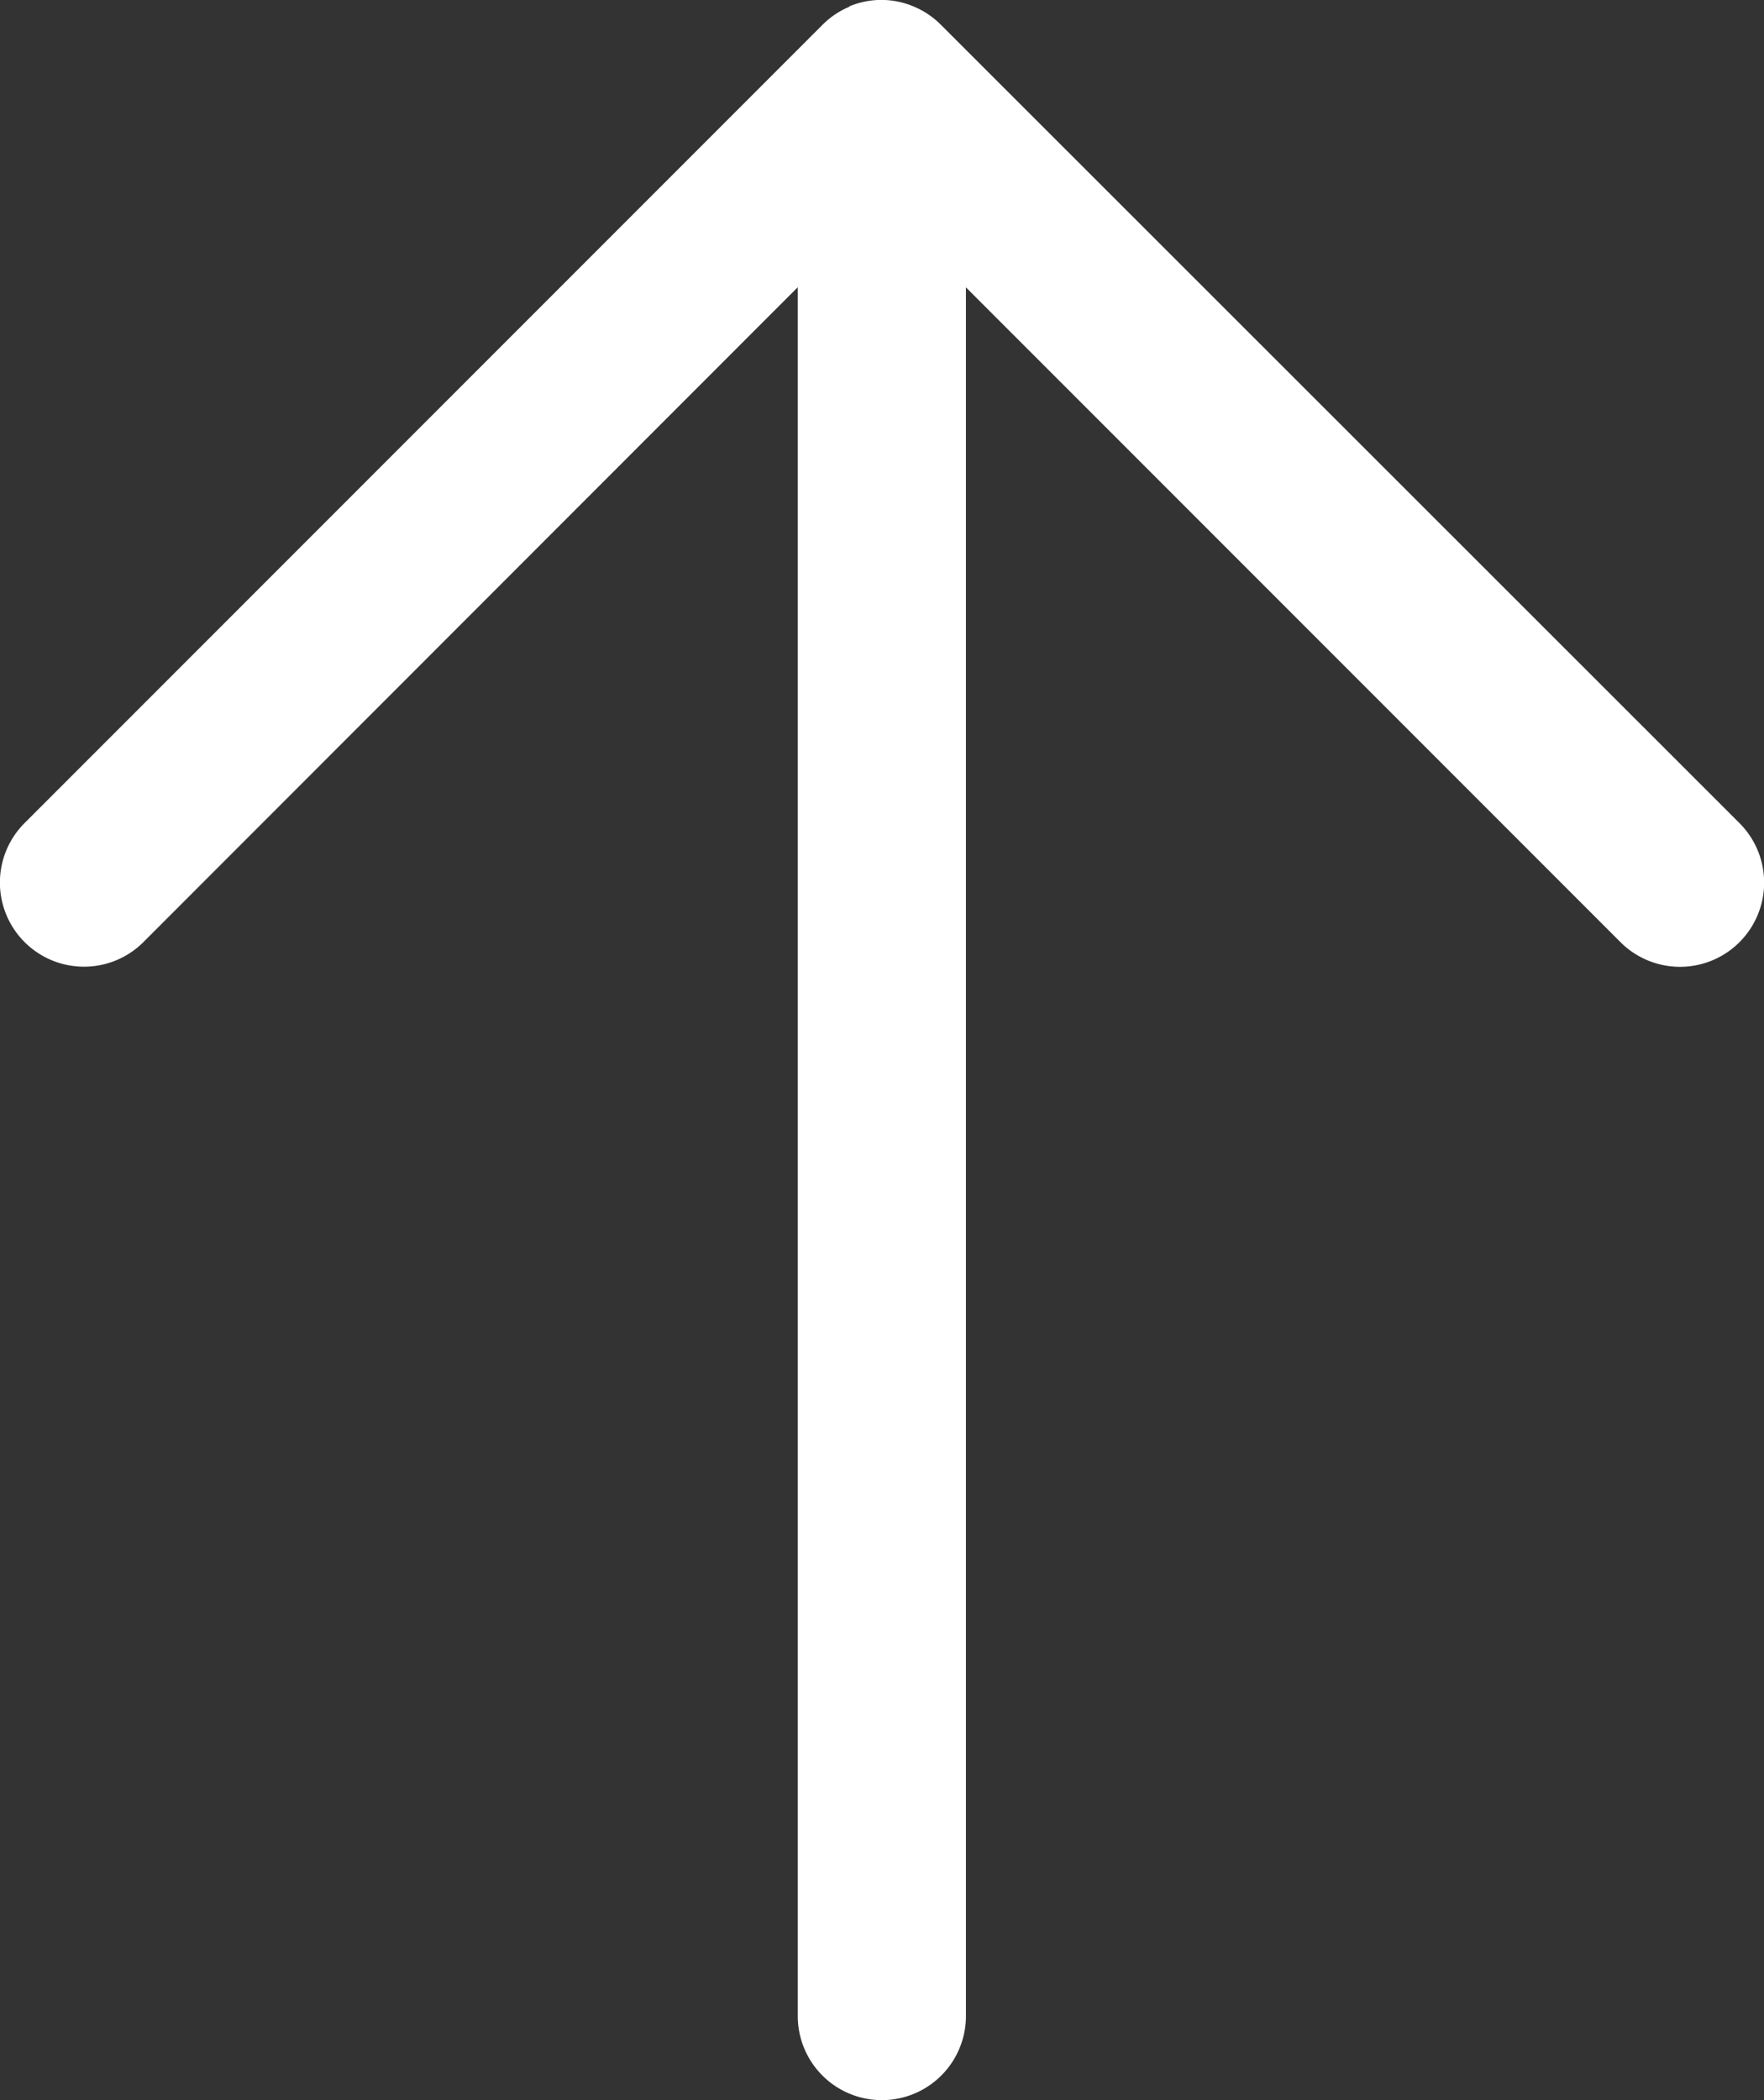 <svg xmlns="http://www.w3.org/2000/svg" width="12" height="14.281" viewBox="0 0 12 14.281"><rect x="0" y="0" width="12" height="14.281" fill="#333333" stroke="none"/><path d="M14.236,5.78a.566.566,0,0,0-.124-.185L8.684.167a.572.572,0,0,0-.809.809l4.453,4.451H.572a.572.572,0,0,0,0,1.144H12.327L7.874,11.024a.572.572,0,0,0,.81.809L14.113,6.4a.566.566,0,0,0,.124-.185.563.563,0,0,0,0-.439Z" transform="translate(0 14.281) rotate(-90)" fill="#fff"/></svg>